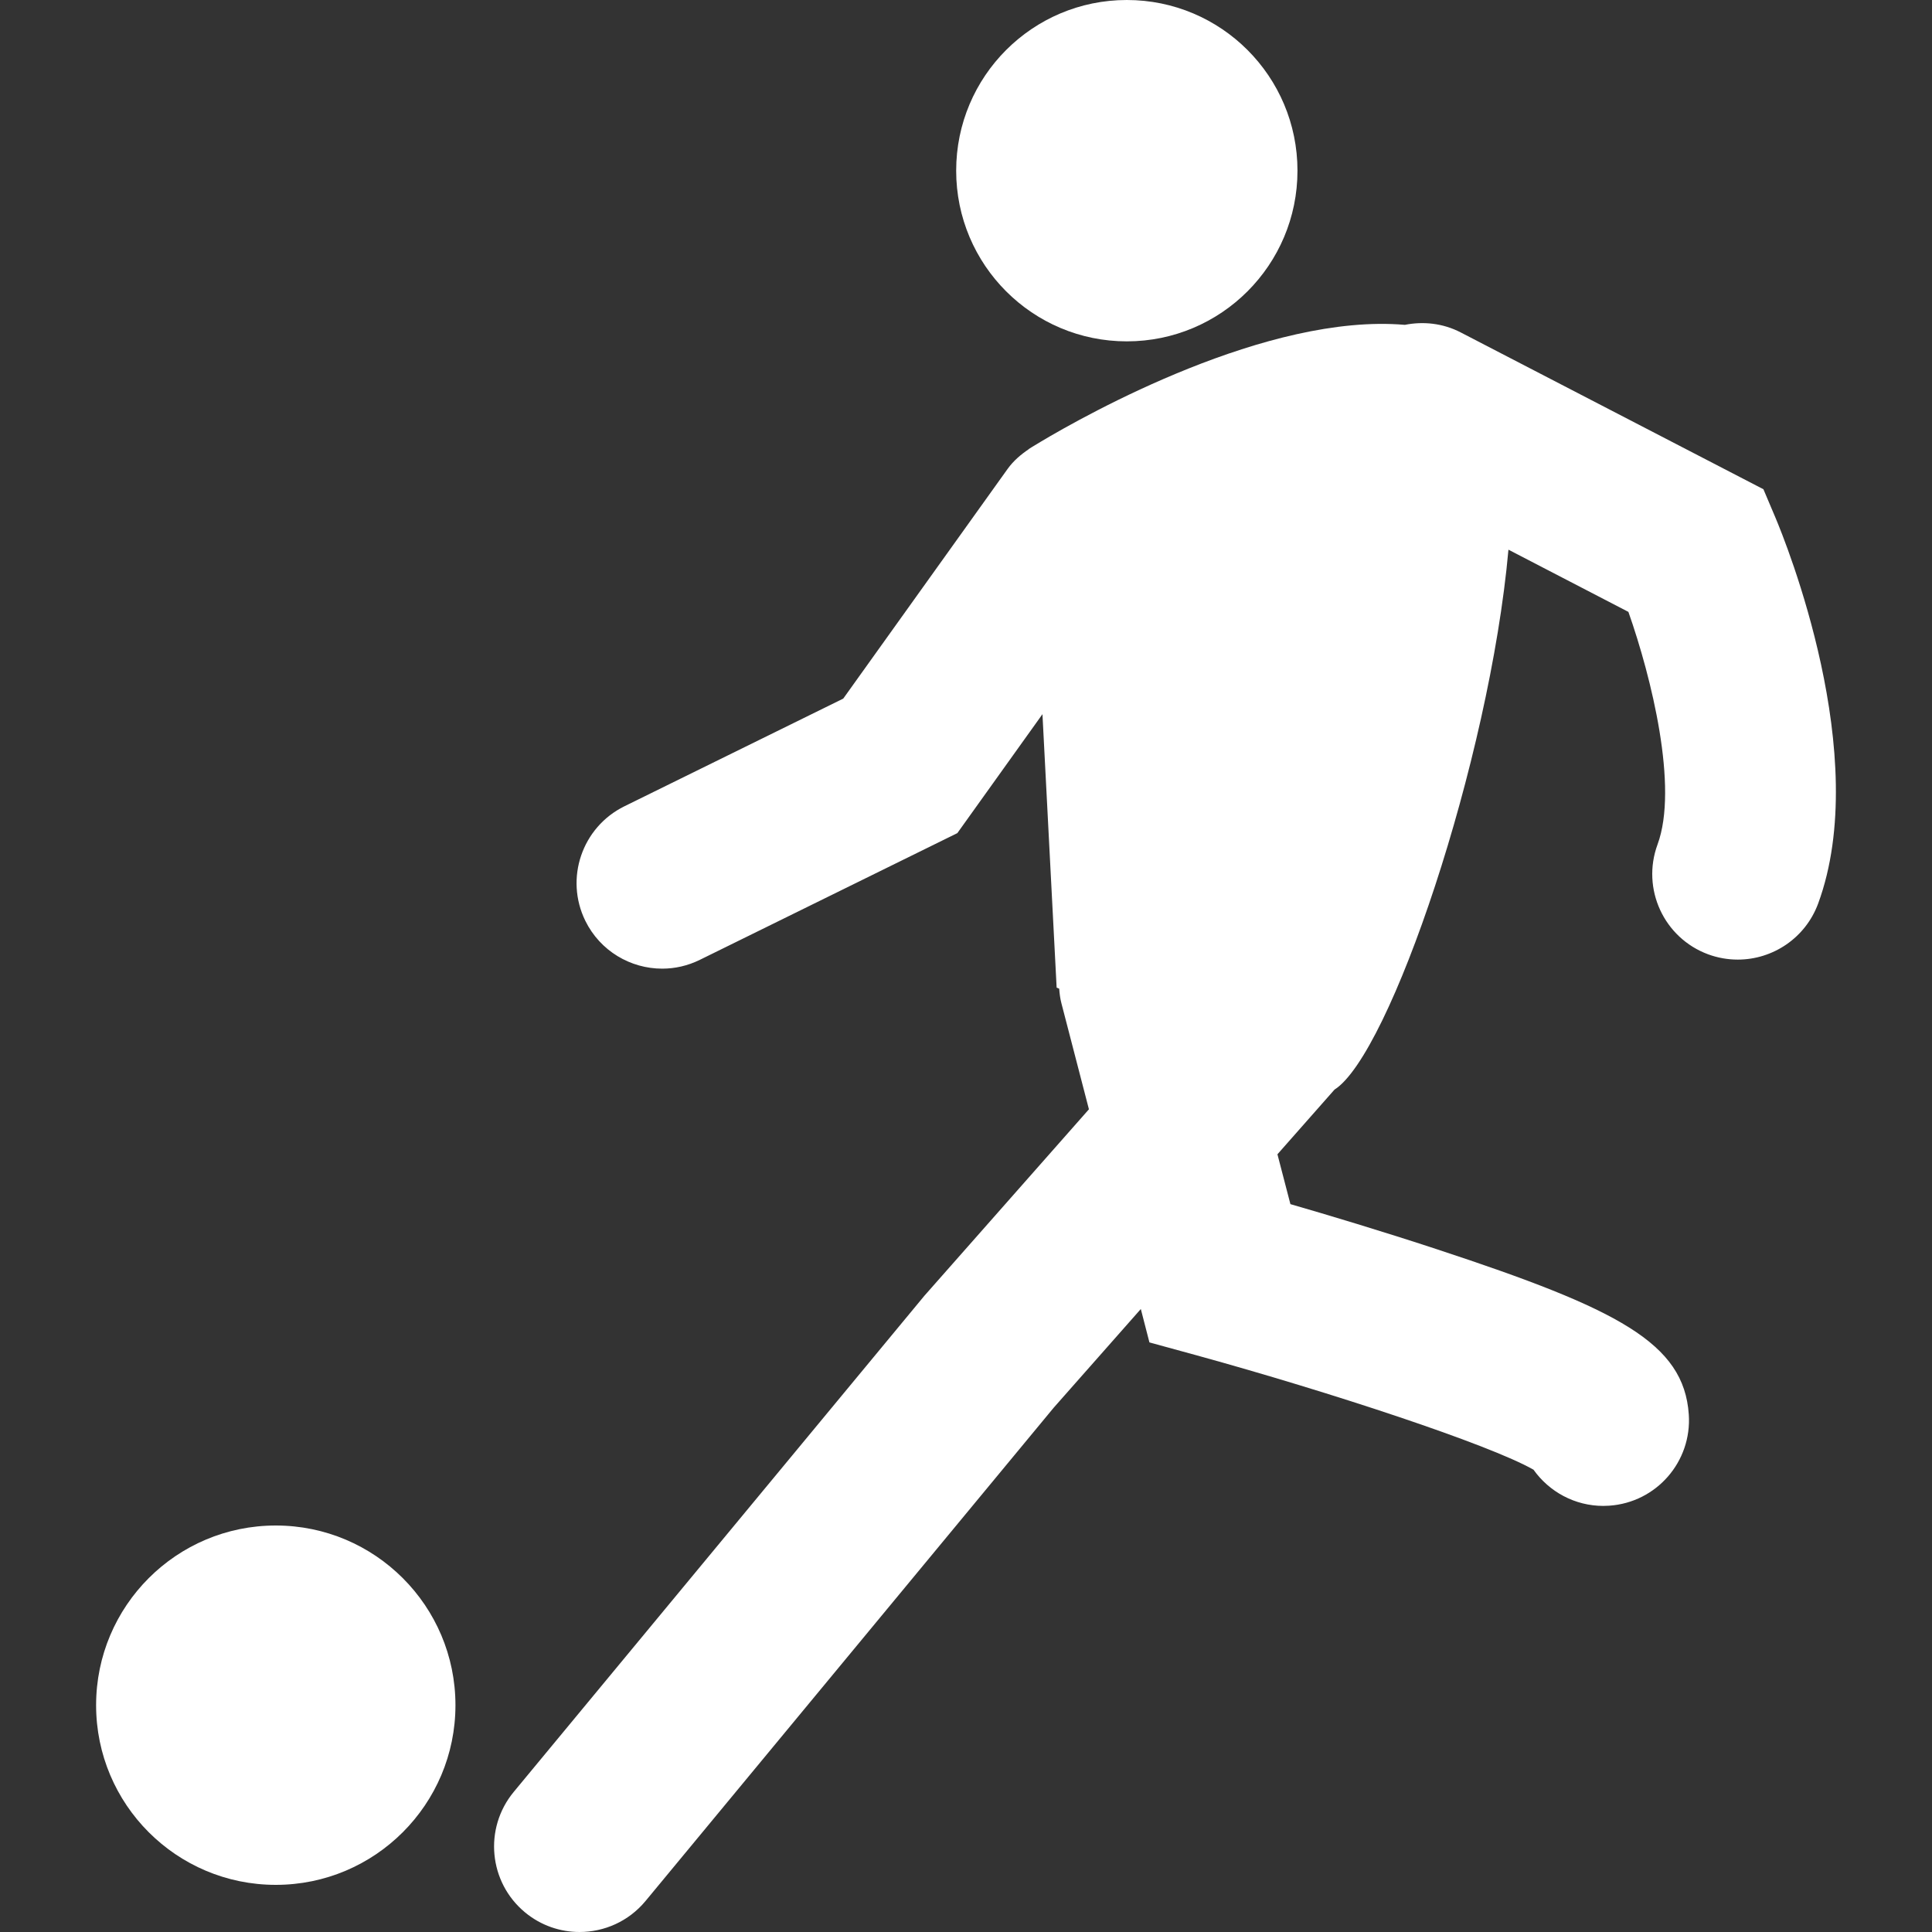 <svg width="35" height="35" viewBox="0 0 35 35" fill="none" xmlns="http://www.w3.org/2000/svg">
<rect x="0" y="0" width="35" height="35" fill="#333333" stroke="none"/>
<g clipPath="url(#clip0)">
<path d="M20.413 0C22.121 0 23.505 1.384 23.505 3.092C23.505 4.799 22.121 6.184 20.413 6.184C18.706 6.184 17.322 4.799 17.322 3.092C17.322 1.384 18.706 0 20.413 0Z" fill="white"/>
<path d="M30.946 17.289C31.124 17.354 31.304 17.384 31.482 17.384C32.113 17.384 32.705 16.996 32.937 16.37C33.923 13.693 32.347 9.812 32.164 9.378L31.946 8.863L26.462 6.022C26.138 5.854 25.782 5.819 25.45 5.885C22.964 5.671 19.696 7.499 18.846 8.007C18.712 8.087 18.636 8.135 18.636 8.135V8.138C18.493 8.235 18.36 8.347 18.253 8.496L15.276 12.656L11.311 14.607C10.543 14.986 10.227 15.914 10.604 16.682C10.874 17.23 11.424 17.548 11.996 17.548C12.226 17.548 12.458 17.497 12.679 17.388L17.343 15.093L18.885 12.938L19.142 17.892C19.142 17.892 19.159 17.898 19.188 17.91C19.195 17.997 19.205 18.085 19.228 18.173L19.727 20.096L16.747 23.473L9.306 32.463C8.761 33.123 8.853 34.1 9.512 34.645C9.801 34.884 10.151 35 10.499 35C10.945 35 11.387 34.809 11.694 34.439L19.087 25.504L20.667 23.714L20.823 24.319L21.688 24.556C24.086 25.216 26.978 26.167 27.781 26.625C28.064 27.024 28.529 27.281 29.046 27.281C29.081 27.281 29.117 27.279 29.154 27.277C30.008 27.218 30.652 26.479 30.594 25.624C30.505 24.33 29.323 23.716 26.039 22.634C25.039 22.305 24.052 22.009 23.377 21.814L23.142 20.911L24.176 19.739C25.175 19.111 26.983 13.79 27.327 9.958L29.5 11.085C29.917 12.269 30.41 14.262 30.028 15.298C29.732 16.102 30.143 16.993 30.946 17.289Z" fill="white"/>
<path d="M4.996 27.636C6.793 27.636 8.251 29.094 8.251 30.891C8.251 32.688 6.793 34.146 4.996 34.146C3.198 34.146 1.741 32.688 1.741 30.891C1.741 29.094 3.198 27.636 4.996 27.636Z" fill="white"/>
</g>
<defs>
<clipPath id="clip0">
<rect width="35" height="35" fill="white"/>
</clipPath>
</defs>
</svg>
